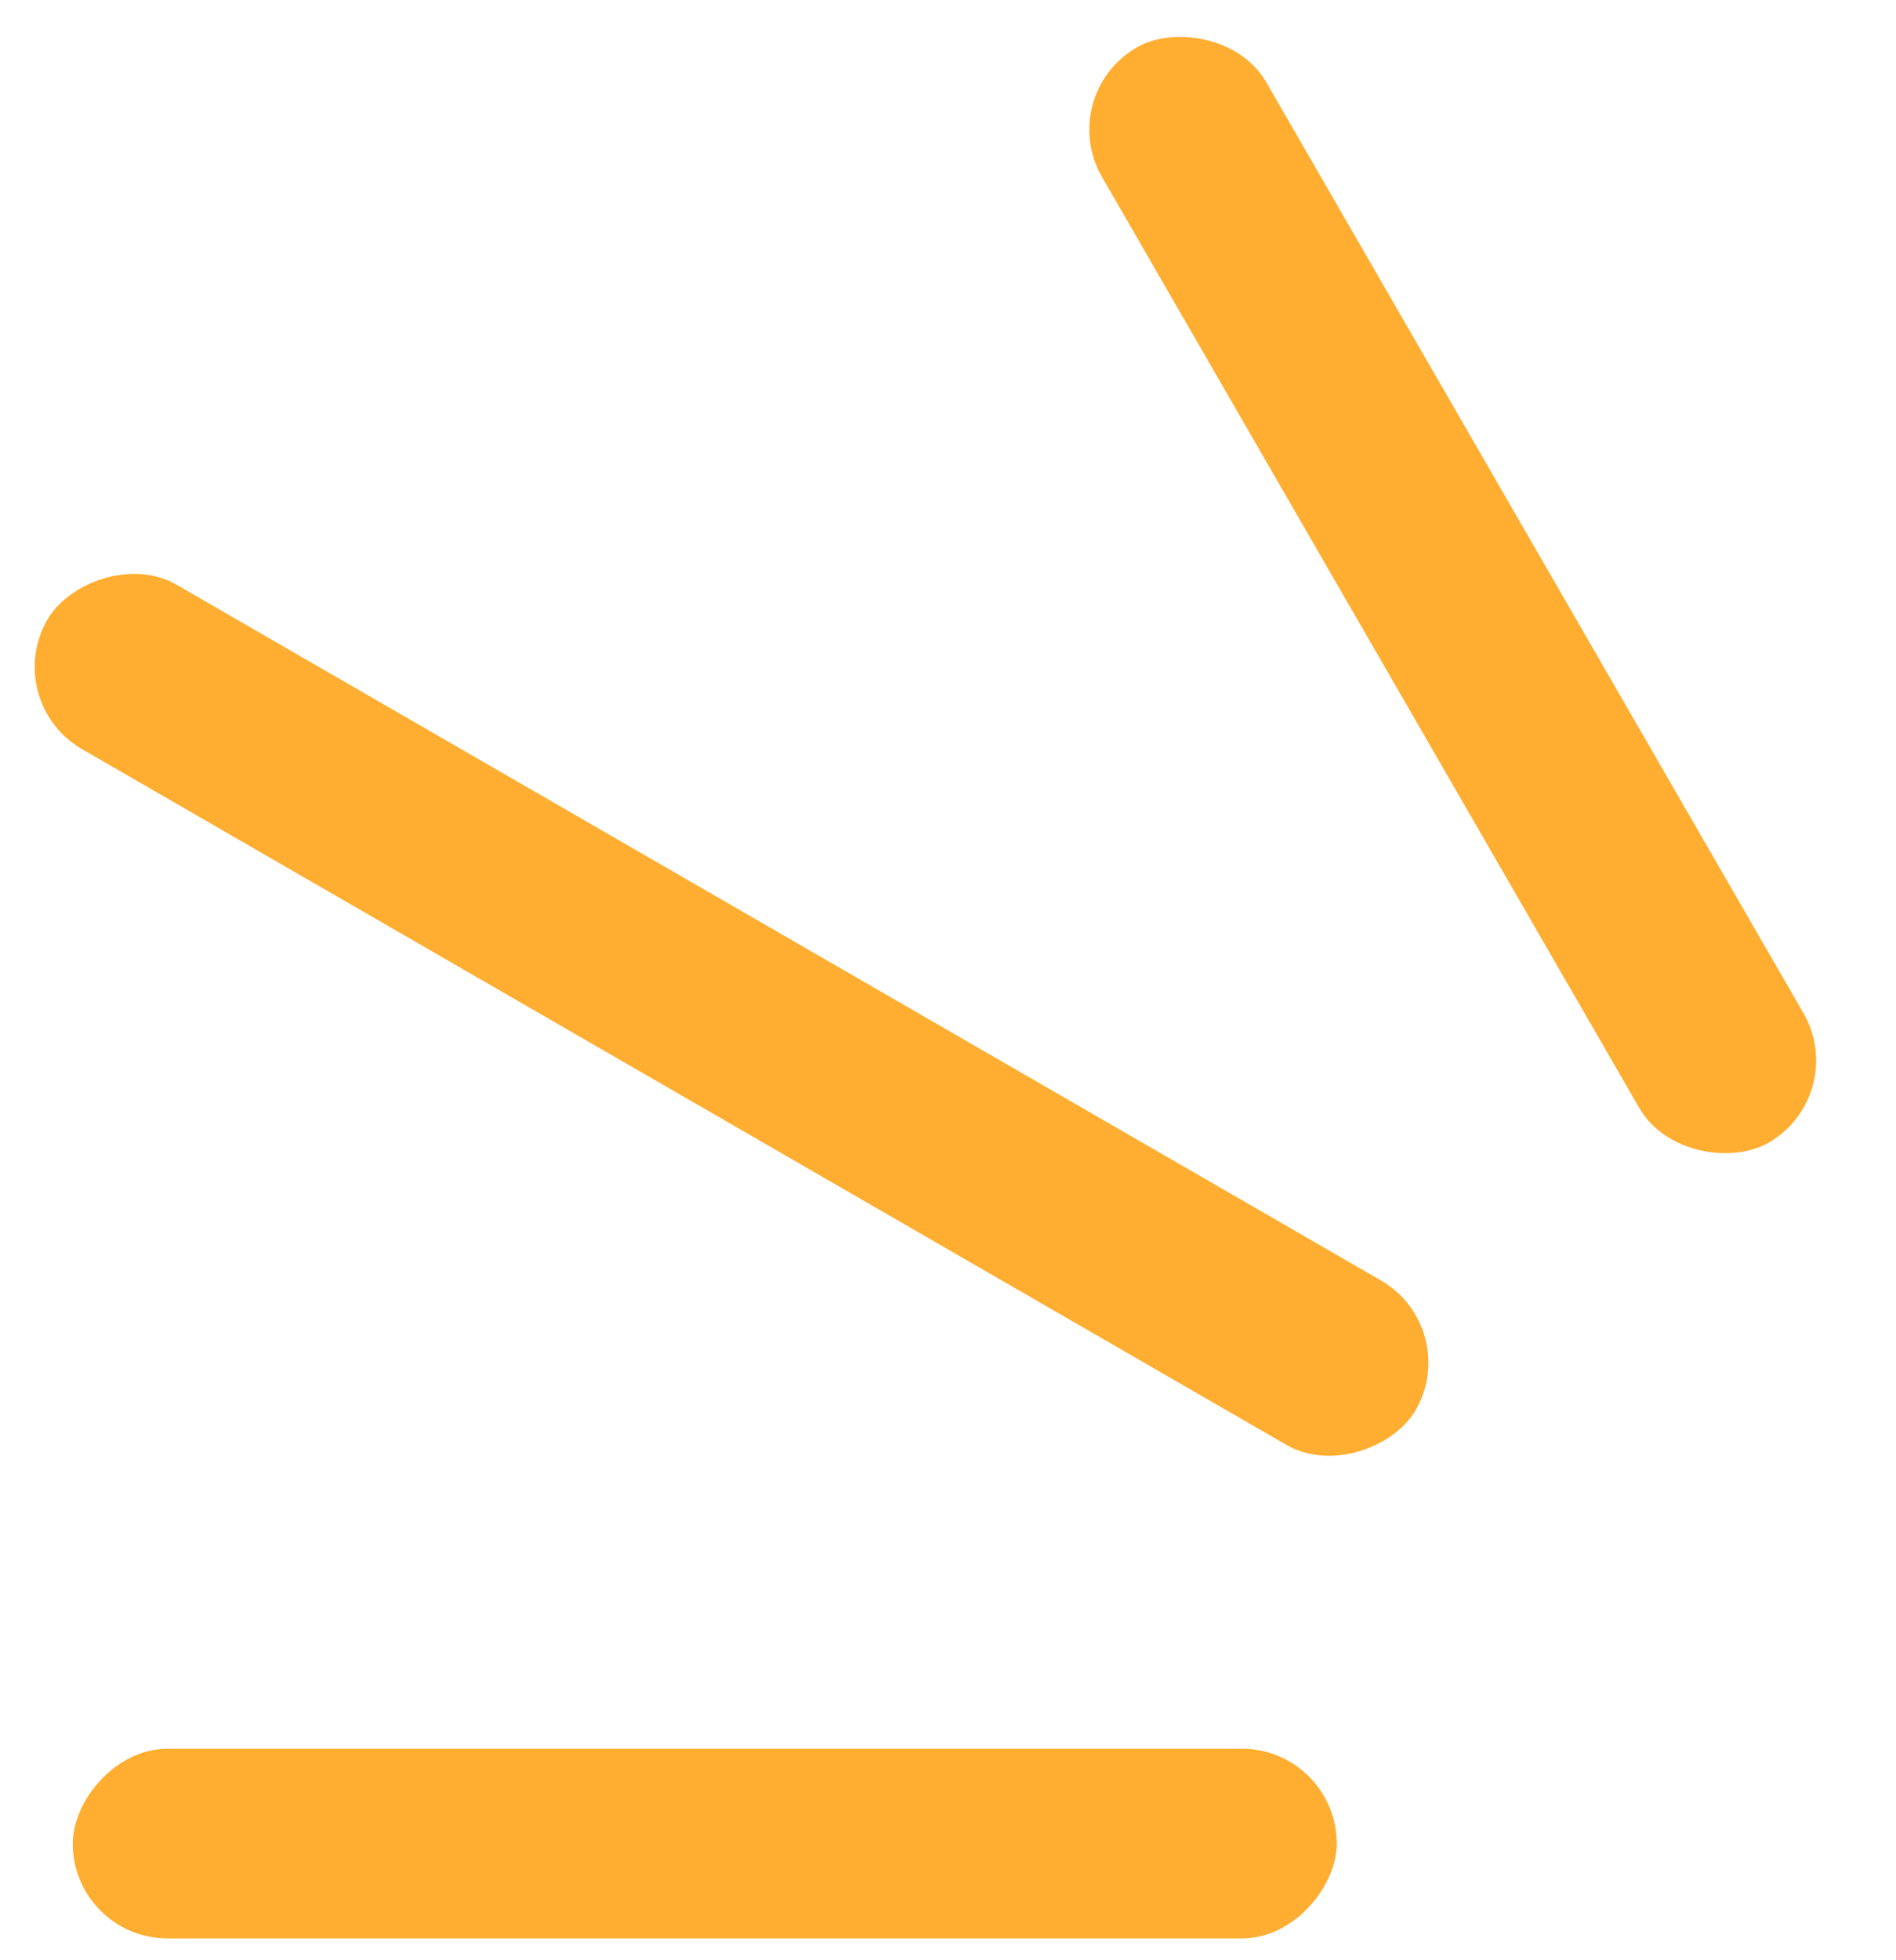 <svg width="30" height="31" viewBox="0 0 30 31" fill="none" xmlns="http://www.w3.org/2000/svg">
<rect width="25" height="3" rx="1.5" transform="matrix(0.866 0.5 0.5 -0.866 0 11.098)" fill="#FFAE31"/>
<rect width="20" height="3" rx="1.5" transform="matrix(0.5 0.866 0.866 -0.5 16.687 1.5)" fill="#FFAE31"/>
<rect width="20" height="3" rx="1.5" transform="matrix(1 8.74228e-08 8.74228e-08 -1 1.151 30.655)" fill="#FFAE31"/>
</svg>
